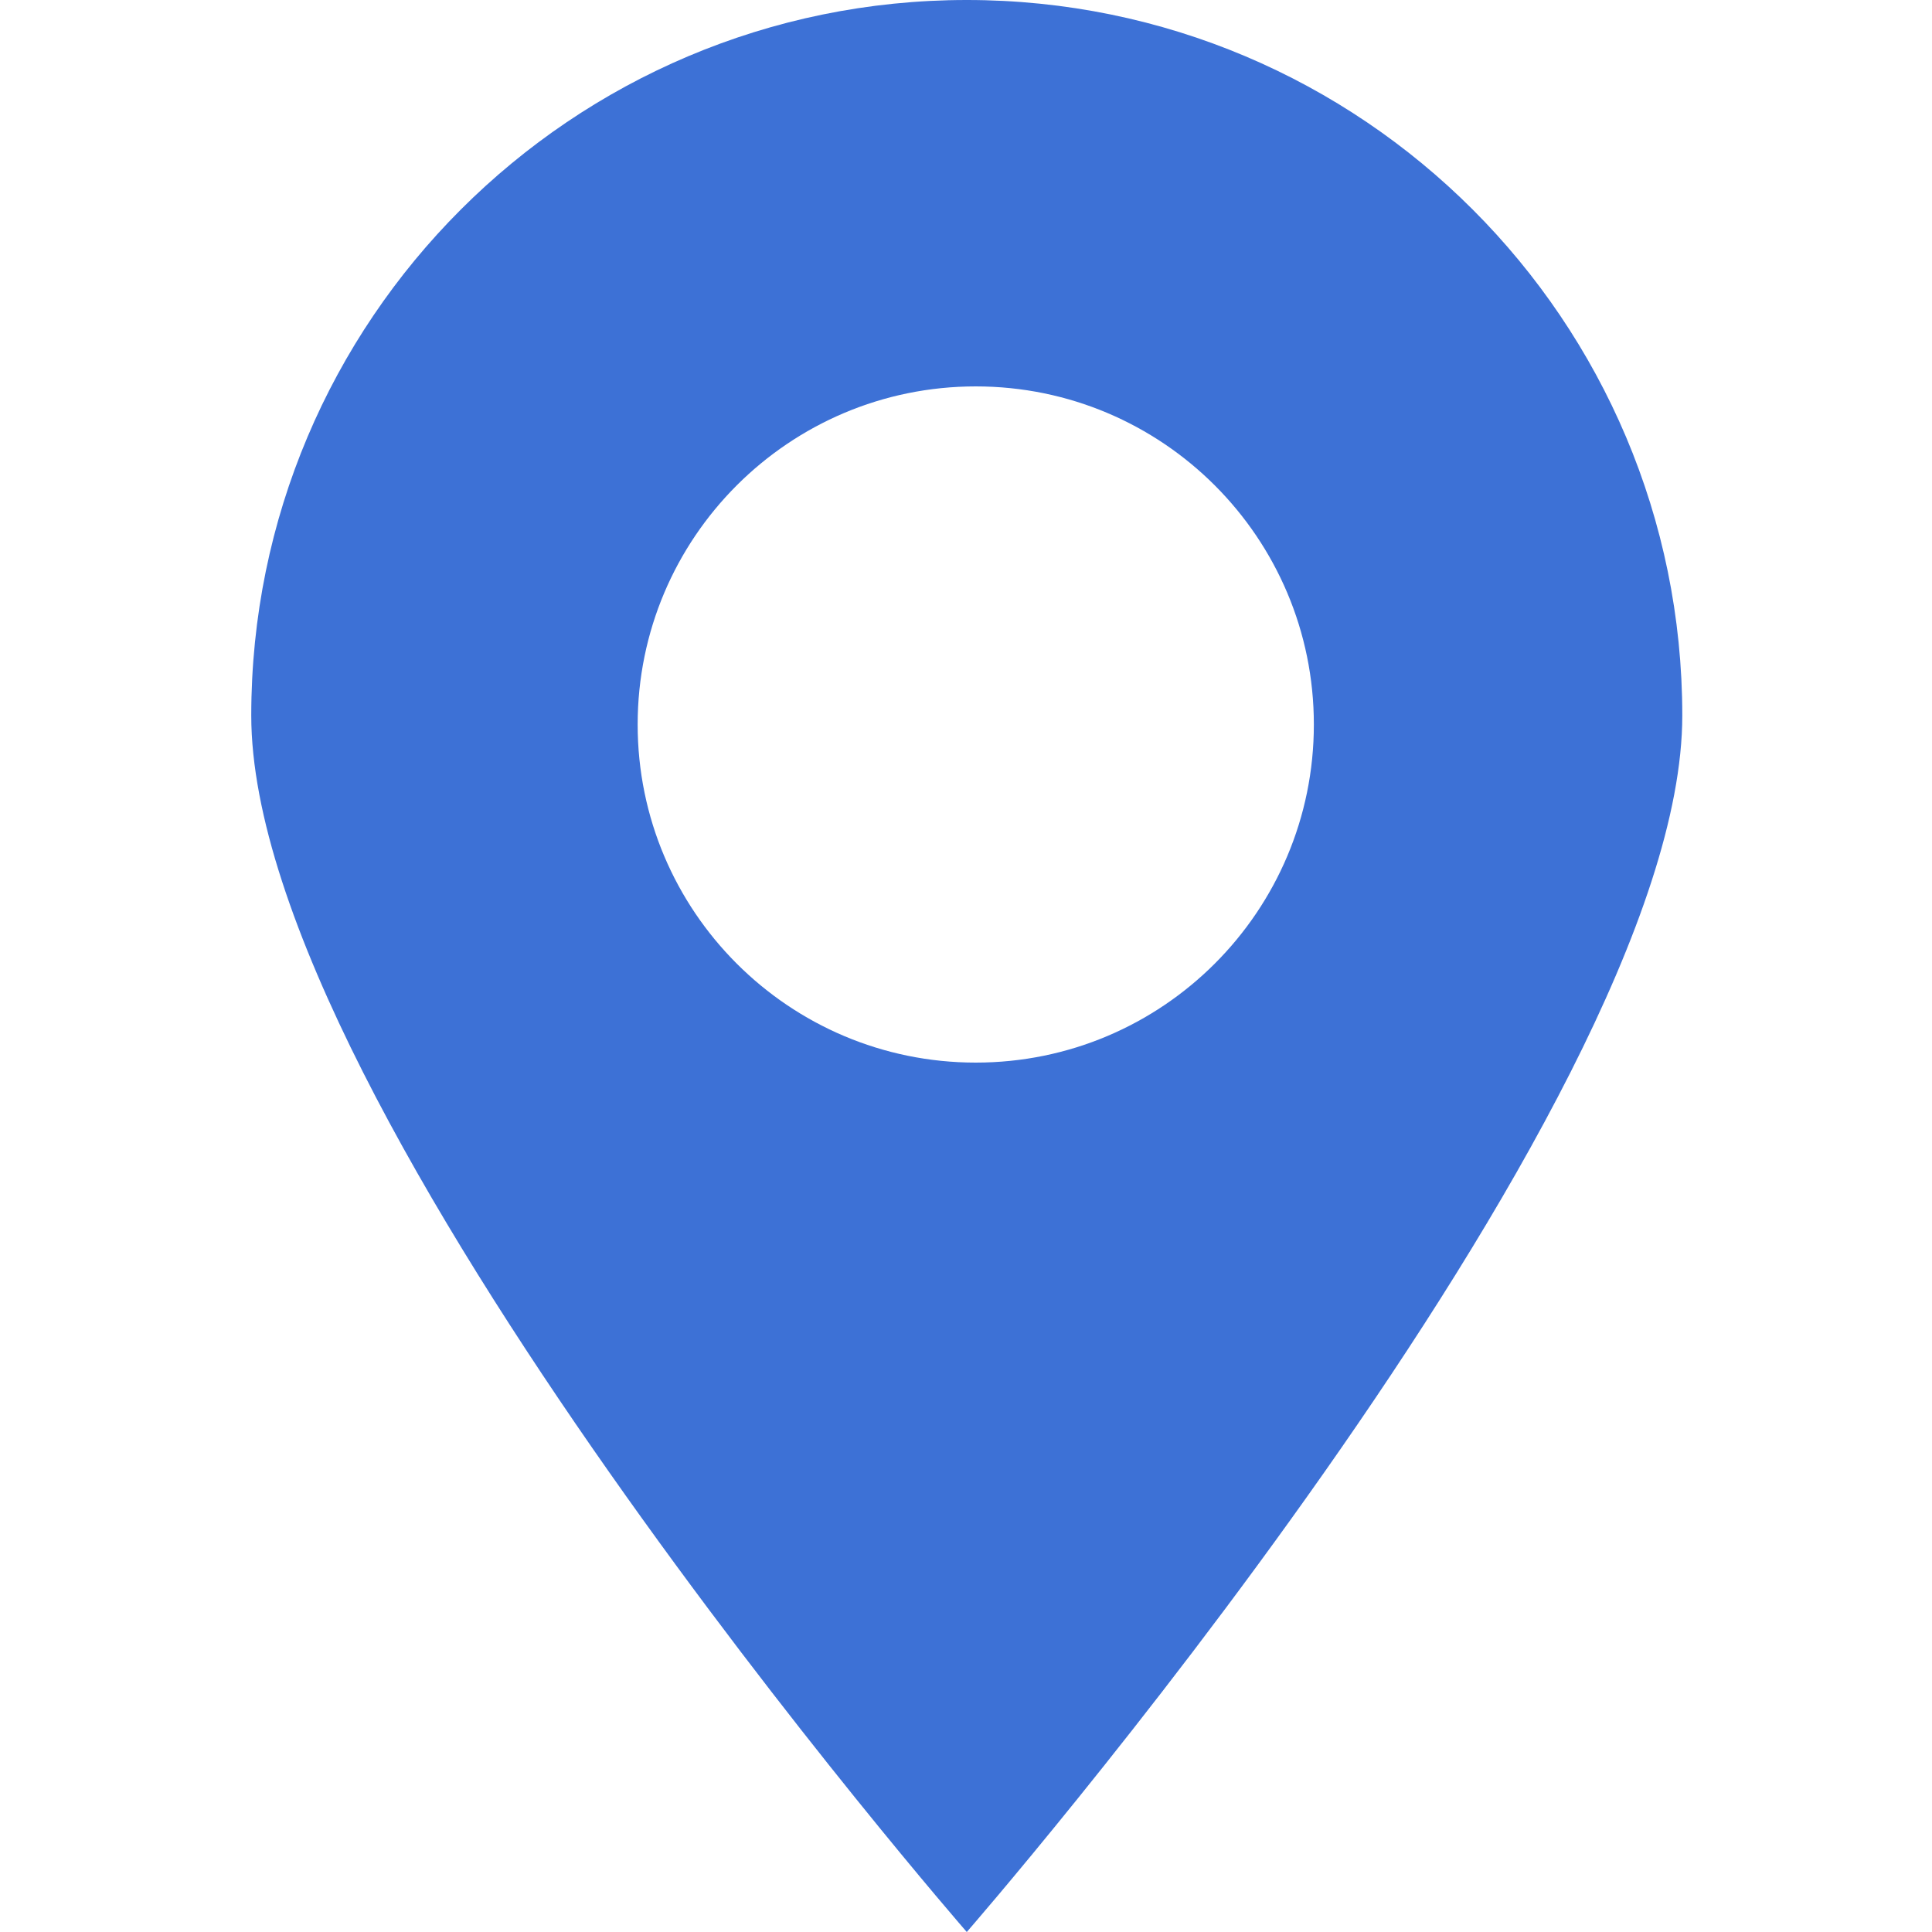 <?xml version="1.0" encoding="UTF-8"?> <svg xmlns="http://www.w3.org/2000/svg" width="20" height="20" viewBox="0 0 20 20" fill="none"><g clip-path="url(#clip0_245_494)"><path fill-rule="evenodd" clip-rule="evenodd" d="M10.008 20C10.008 20 17.415 11.498 17.415 7.407C17.415 3.316 14.099 0 10.008 0C5.917 0 2.601 3.316 2.601 7.407C2.601 11.498 10.008 20 10.008 20ZM10.101 11C12.034 11 13.601 9.433 13.601 7.5C13.601 5.567 12.034 4 10.101 4C8.168 4 6.601 5.567 6.601 7.5C6.601 9.433 8.168 11 10.101 11Z" fill="#3D71D6"></path></g><defs><clipPath id="clip0_245_494"><rect width="20" height="20" fill="white"></rect></clipPath></defs></svg> 